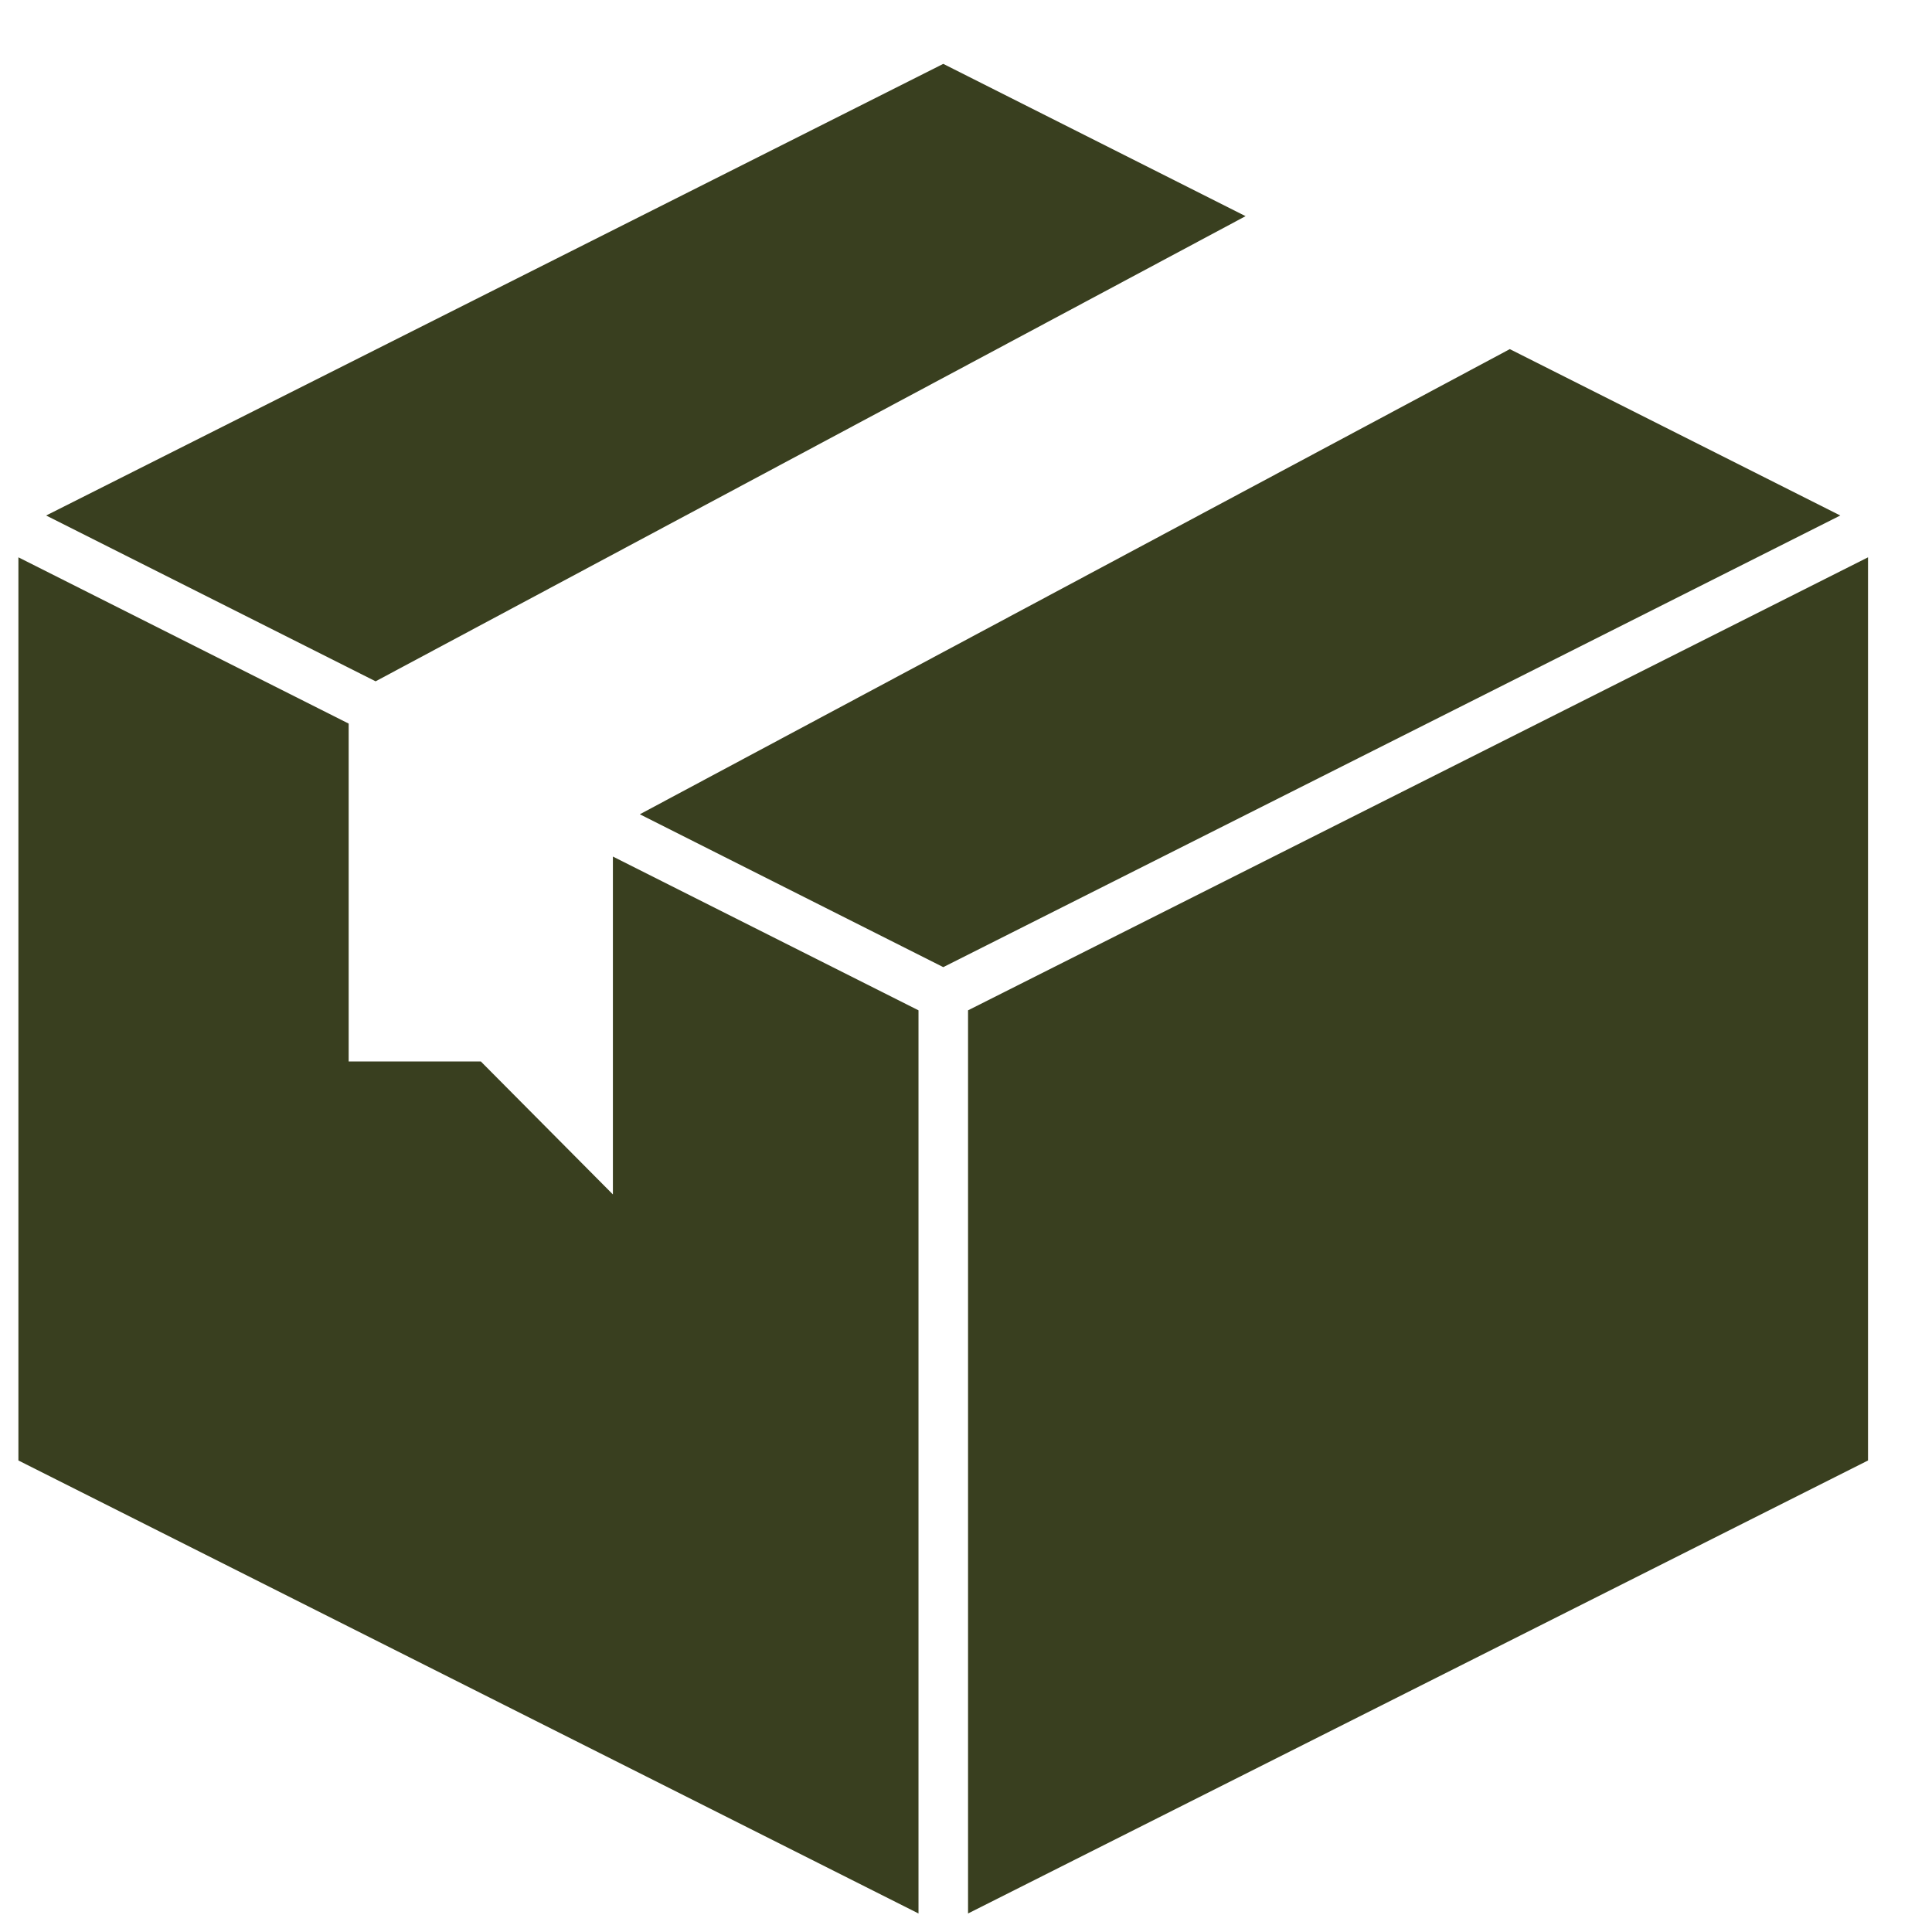 <svg width="17" height="17" viewBox="0 0 17 17" fill="none" xmlns="http://www.w3.org/2000/svg">
<path d="M3.305 5.995L10.96 1.902L8.3 0.562L0.406 4.536L3.305 5.995ZM13.285 3.072L5.63 7.165L8.3 8.51L16.193 4.536L13.285 3.072ZM8.082 8.89L5.393 7.537V10.51L4.231 9.34H3.068V6.367L0.162 4.904V12.851L8.082 16.837V8.89ZM8.518 8.89V16.837L16.437 12.851V4.904L8.518 8.89Z" fill="#393F1F"/>
</svg>
